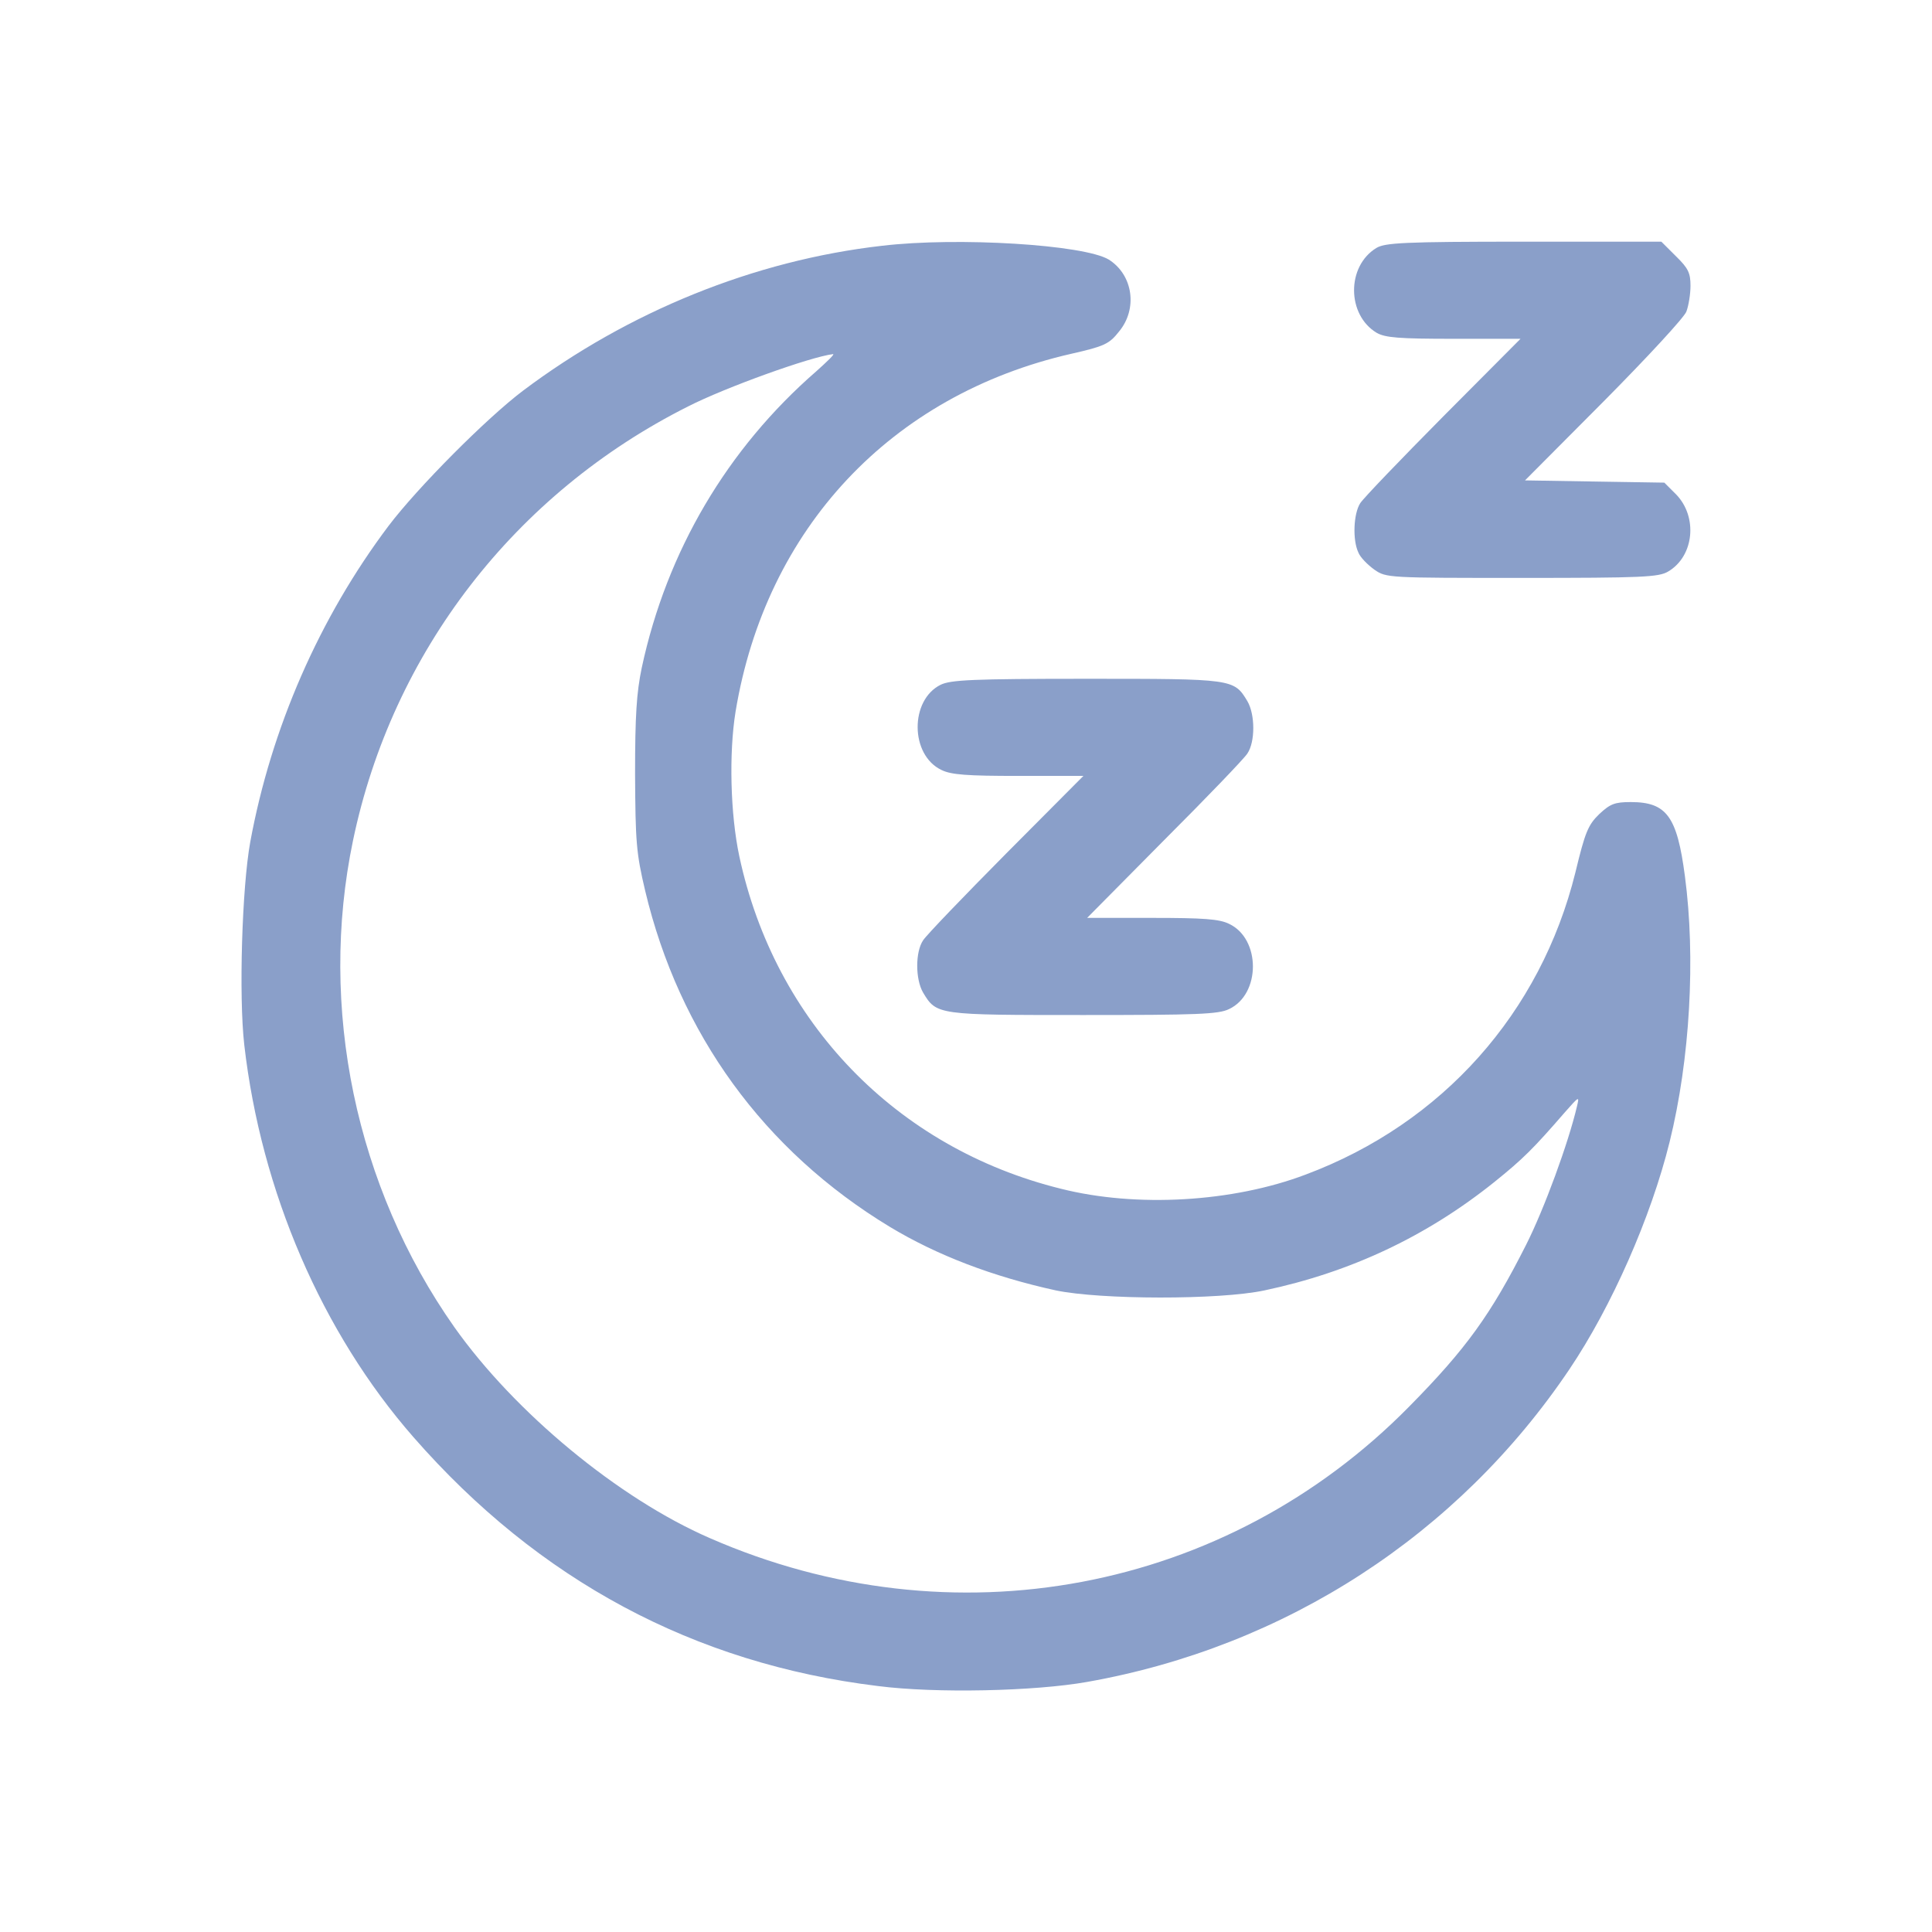 <svg xmlns="http://www.w3.org/2000/svg" width="80" height="80" viewBox="0 0 80 80" fill="none"><path d="M36.522 10.177C31.232 10.78 26.018 12.9 21.655 16.179C20.139 17.324 17.293 20.186 16.086 21.78C13.224 25.585 11.229 30.149 10.362 34.867C10.022 36.739 9.883 41.241 10.115 43.268C10.811 49.332 13.332 55.18 17.123 59.512C22.305 65.437 28.741 68.887 36.352 69.815C38.75 70.124 42.85 70.031 45.016 69.645C53.23 68.19 60.377 63.549 64.988 56.696C66.736 54.097 68.36 50.415 69.134 47.29C69.984 43.856 70.217 39.648 69.768 36.275C69.443 33.8 69.01 33.212 67.525 33.212C66.859 33.212 66.674 33.289 66.225 33.707C65.761 34.156 65.637 34.45 65.235 36.121C63.796 41.937 59.728 46.517 54.066 48.636C51.049 49.781 47.058 50.013 43.933 49.224C37.11 47.538 32.082 42.324 30.613 35.455C30.241 33.707 30.18 31.186 30.458 29.468C31.711 21.888 36.894 16.35 44.366 14.648C45.727 14.338 45.928 14.246 46.331 13.735C47.12 12.791 46.918 11.384 45.913 10.749C44.892 10.13 39.663 9.806 36.522 10.177ZM33.8 15.375C30.118 18.577 27.611 22.816 26.575 27.643C26.358 28.679 26.297 29.623 26.297 32.052C26.312 34.852 26.343 35.316 26.714 36.879C28.122 42.804 31.634 47.646 36.847 50.802C38.797 51.978 41.102 52.859 43.716 53.432C45.557 53.819 50.492 53.834 52.364 53.432C55.938 52.674 59.078 51.189 61.878 48.945C63.069 47.986 63.487 47.569 64.802 46.053C65.39 45.387 65.405 45.372 65.297 45.82C64.941 47.337 63.936 50.075 63.193 51.544C61.739 54.422 60.718 55.845 58.351 58.243C50.77 65.947 39.431 68.082 29.391 63.689C25.616 62.049 21.315 58.491 18.809 54.948C14.725 49.147 13.178 41.705 14.617 34.806C16.241 27.009 21.315 20.434 28.493 16.829C30.04 16.04 33.568 14.772 34.496 14.663C34.573 14.663 34.248 14.973 33.8 15.375Z" fill="#8A9FC9"></path><path d="M56.989 10.27C55.752 11.028 55.767 13.039 57.005 13.781C57.361 13.983 57.918 14.029 60.192 14.029H62.961L59.774 17.231C58.011 19.011 56.464 20.619 56.324 20.836C56.046 21.269 55.999 22.352 56.247 22.878C56.324 23.079 56.634 23.389 56.912 23.59C57.407 23.93 57.469 23.93 63.023 23.93C68.004 23.93 68.685 23.899 69.072 23.667C70.155 23.033 70.309 21.393 69.397 20.465L68.917 19.985L66.024 19.939L63.147 19.892L66.411 16.613C68.205 14.803 69.752 13.132 69.83 12.9C69.923 12.652 70 12.173 70 11.832C70 11.306 69.907 11.105 69.397 10.61L68.793 10.007H63.1C58.103 10.007 57.345 10.053 56.989 10.27Z" fill="#8A9FC9"></path><path d="M38.951 28.354C37.667 28.989 37.683 31.263 38.982 31.882C39.384 32.083 40.05 32.129 42.169 32.129H44.861L41.674 35.331C39.91 37.111 38.363 38.719 38.224 38.936C37.899 39.416 37.899 40.545 38.224 41.102C38.781 42.03 38.812 42.03 44.861 42.03C49.564 42.03 50.461 41.999 50.894 41.783C52.209 41.164 52.209 38.874 50.894 38.255C50.492 38.054 49.827 38.008 47.707 38.008H45.016L48.202 34.79C49.966 33.026 51.513 31.418 51.652 31.201C51.977 30.721 51.977 29.592 51.652 29.035C51.095 28.107 51.064 28.107 44.985 28.107C40.266 28.107 39.369 28.153 38.951 28.354Z" fill="#8A9FC9"></path></svg>